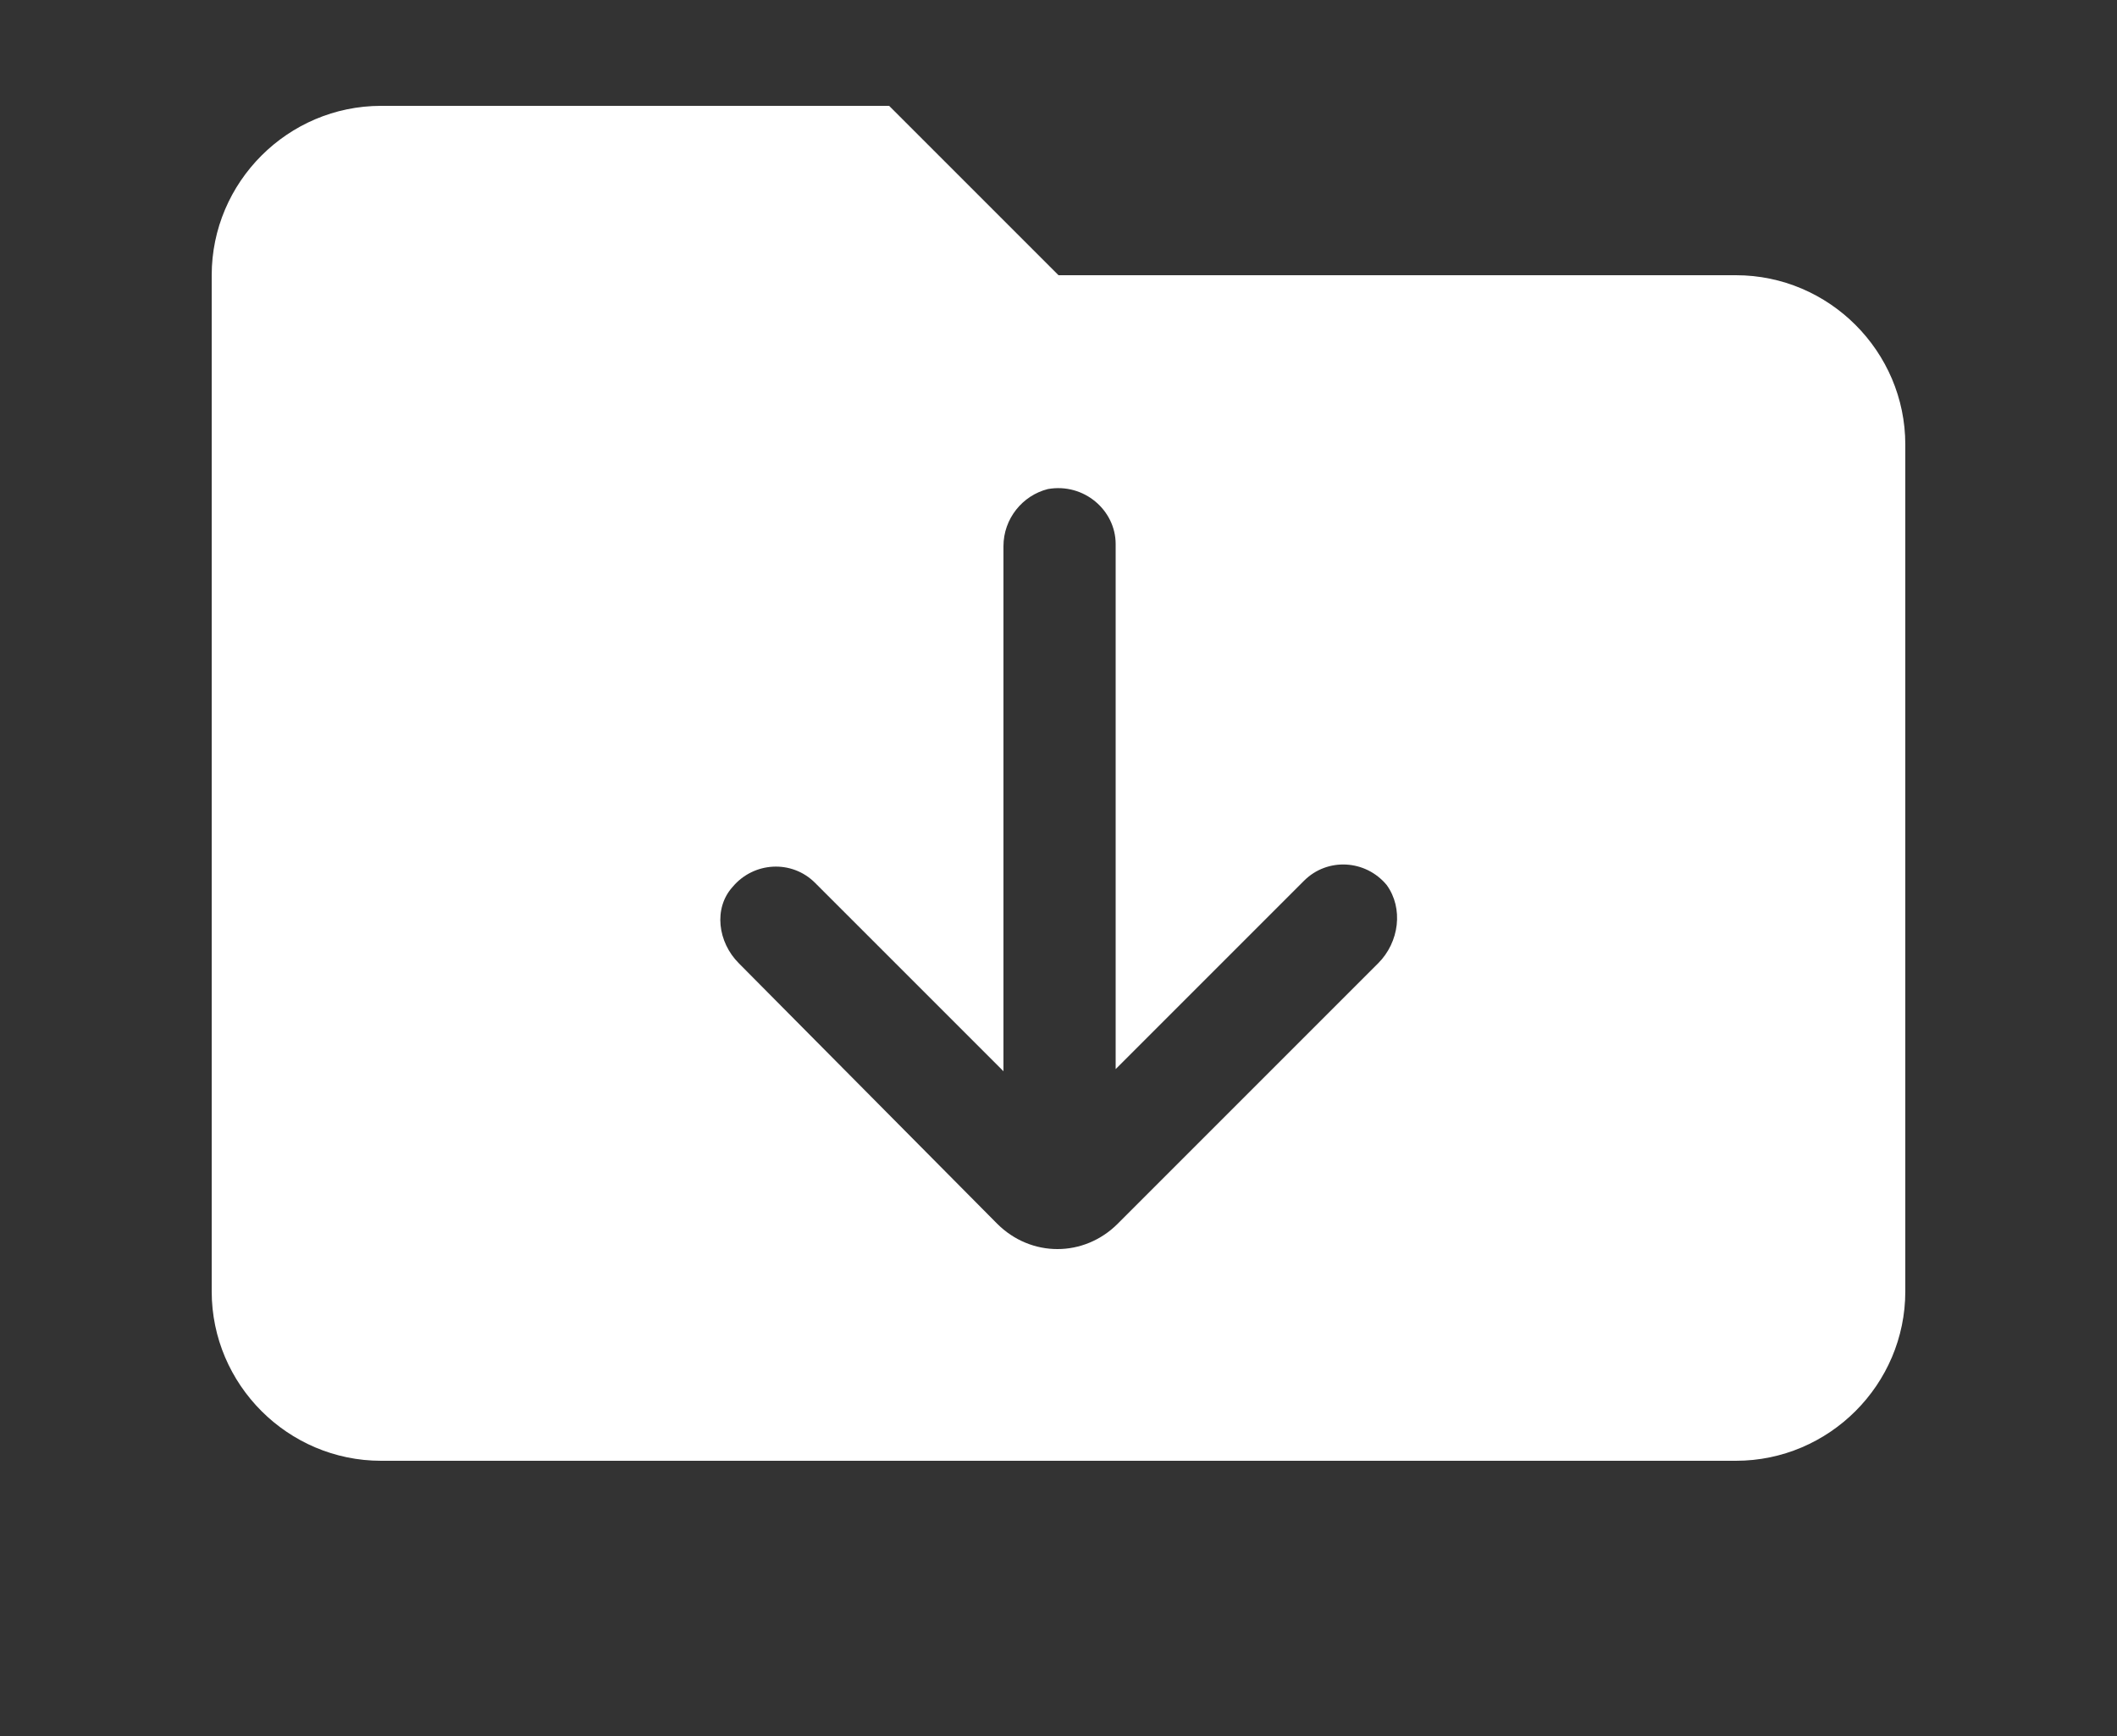 <svg version="1.1" id="レイヤー_1" xmlns="http://www.w3.org/2000/svg" x="0" y="0" viewBox="0 0 100 82" xml:space="preserve"><rect x="0" y="0" width="100" height="82" fill="#333333" stroke="none"/><path d="M82 13H50l-8-8H18c-4.4 0-8 3.6-8 8v48c0 4.4 3.6 8 8 8h64c4.4 0 8-3.6 8-8V21c0-4.4-3.6-8-8-8zM65.1 45.5L52.8 57.8c-1.6 1.6-4.1 1.6-5.7 0L34.9 45.5c-1-1-1.2-2.6-.3-3.6 1-1.2 2.8-1.3 3.9-.2l8.9 8.9V25.8c0-1.3.9-2.4 2.1-2.7 1.7-.3 3.2 1 3.2 2.6v24.8l8.9-8.9c1.1-1.1 2.9-1 3.9.2.8 1.1.6 2.7-.4 3.7z" fill="#fff"/></svg>